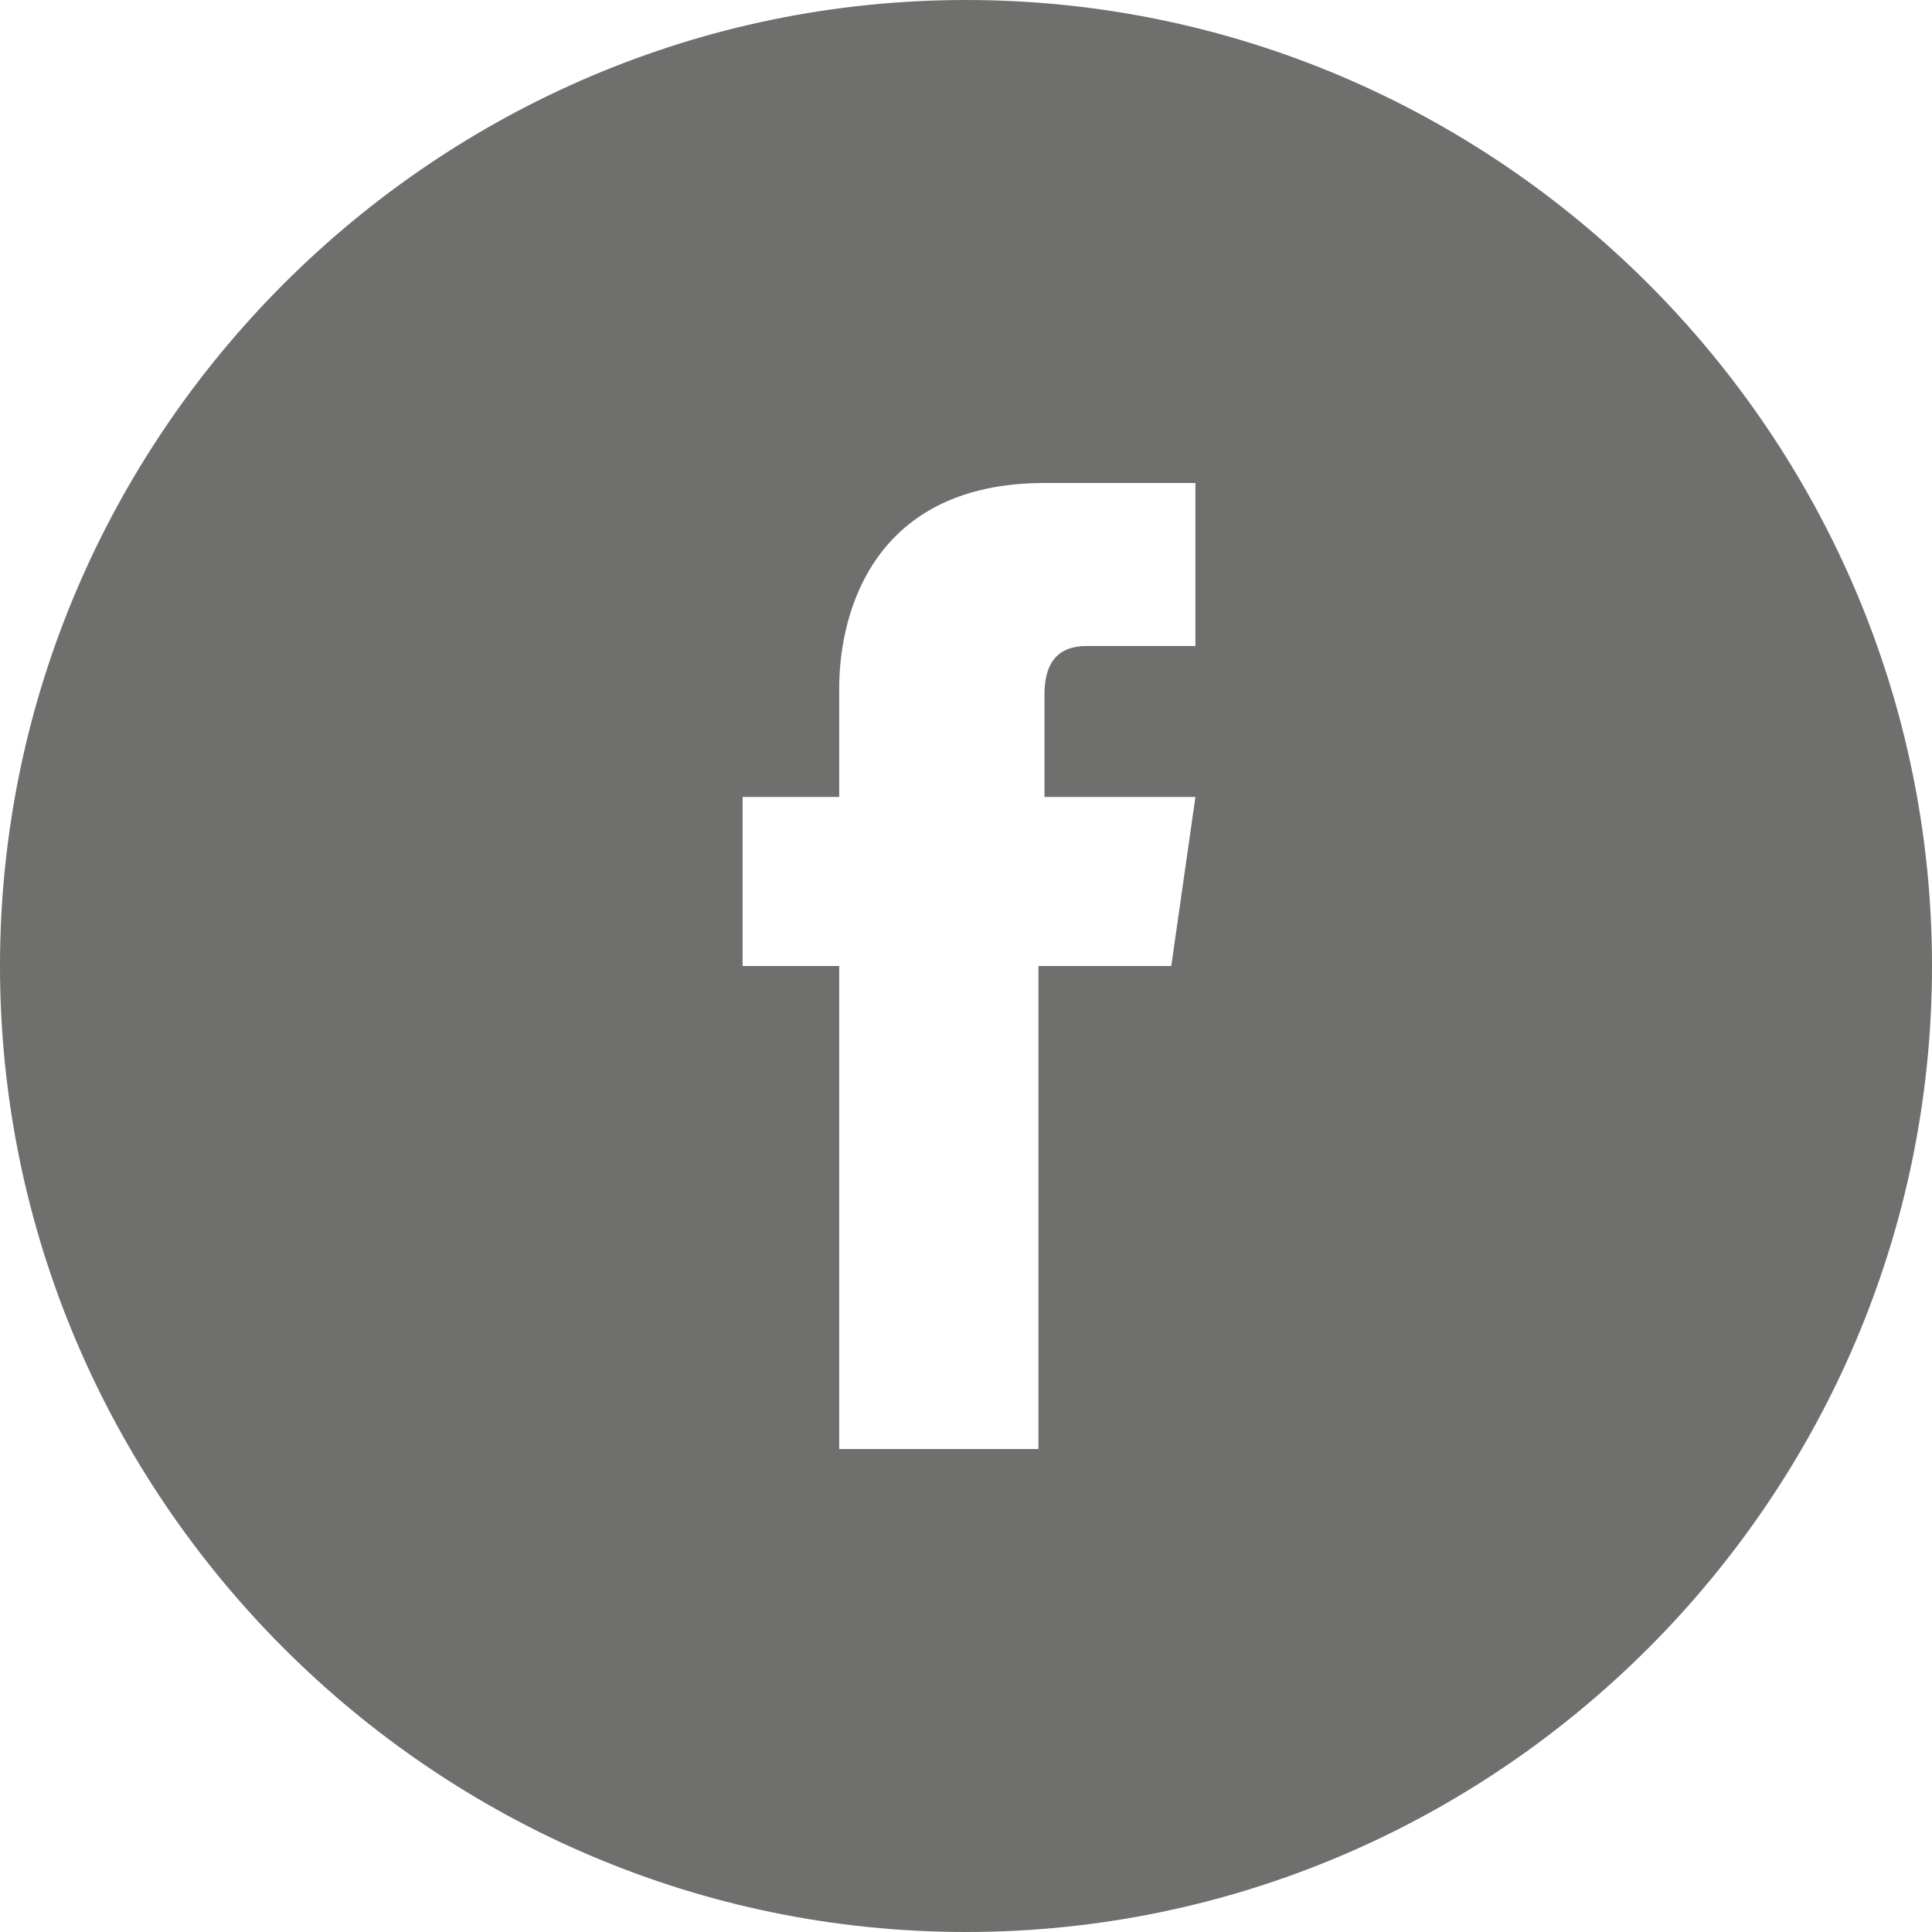 <svg xmlns="http://www.w3.org/2000/svg" viewBox="0 0 32 32" enable-background="new 0 0 32 32"><path fill="#6F6F6E" d="M16 0c-8.8 0-16 7.2-16 16s7.2 16 16 16 16-7.2 16-16-7.2-16-16-16zm3.4 16h-2.2v8h-3.3v-8h-1.6v-2.8h1.6v-1.8c0-1.3.6-3.4 3.4-3.4h2.5v2.7h-1.8c-.3 0-.7.1-.7.8v1.7h2.5l-.4 2.8zM161 264c-8.8 0-16 7.2-16 16s7.2 16 16 16 16-7.2 16-16-7.2-16-16-16zm6.3 12.7v.4c0 4.3-3.3 9.3-9.3 9.3-1.9 0-3.6-.5-5-1.5h.8c1.5 0 3-.5 4.1-1.4-1.4 0-2.6-1-3.1-2.3l.6.1c.3 0 .6 0 .9-.1-1.5-.3-2.6-1.6-2.6-3.2.4.2.9.4 1.5.4-.9-.6-1.5-1.6-1.5-2.7 0-.6.2-1.2.4-1.7 1.6 2 4 3.3 6.8 3.4-.1-.2-.1-.5-.1-.7 0-1.8 1.5-3.3 3.3-3.3.9 0 1.8.4 2.4 1 .7-.1 1.5-.4 2.1-.8-.2.8-.8 1.4-1.4 1.8.7-.1 1.3-.3 1.9-.5-.6.8-1.1 1.4-1.8 1.8z"/><g fill="#6F6F6E"><path d="M209.7 278.8zM208.8 264c-8.8 0-16 7.2-16 16s7.2 16 16 16 16-7.2 16-16-7.2-16-16-16zm-4.4 23.6h-3.4v-10.3h3.4v10.3zm-1.7-11.7c-1.2 0-1.9-.8-1.9-1.8s.8-1.8 1.9-1.8c1.2 0 1.9.8 1.9 1.8s-.7 1.8-1.9 1.8zm14.1 11.7h-3.4v-5.5c0-1.4-.5-2.3-1.7-2.3-.9 0-1.5.6-1.8 1.3-.1.2-.1.5-.1.8v5.8h-3.4v-10.3h3.4v1.5c.5-.7 1.3-1.7 3.1-1.7 2.3 0 3.9 1.5 3.9 4.6v5.8z"/></g><g fill="#6F6F6E"><path d="M301.1 272.8c-1.3 0-2.1 1.2-1.9 2.9.2 1.7 1.4 2.8 2.7 2.9 1.3 0 2-1 1.8-2.7-.2-1.7-1.3-3.1-2.6-3.1zM301.7 282c-1.9 0-3.5 1.2-3.5 2.6 0 1.4 1.4 2.6 3.3 2.6 2.7 0 3.6-1.1 3.6-2.6 0-.2 0-.3-.1-.5-.2-.8-1-1.3-2.1-2-.4-.1-.8-.1-1.2-.1zM304.4 264c-8.8 0-16 7.2-16 16s7.2 16 16 16 16-7.2 16-16-7.2-16-16-16zm1.2 11.8c0 1-.6 1.9-1.4 2.5-.8.6-.9.9-.9 1.4 0 .5 1 1.1 1.4 1.5 1.5 1.1 1.8 1.9 1.8 3.3 0 1.8-1.9 3.6-5 3.6-2.7 0-5.1-1.1-5.1-2.9 0-1.8 1.9-3.7 4.7-3.7h.9c-.4-.4-.7-.7-.7-1.2 0-.3.1-.6.2-.9h-.5c-2.3 0-3.6-1.6-3.6-3.6 0-1.9 2-3.7 4.4-3.7h4.7l-1.1 1.1h-1.2c.9.4 1.4 1.4 1.4 2.6zm6.8-.3h-2.2v2.2h-1.1v-2.2h-2.2v-1.1h2.2v-2.2h1.1v2.2h2.2v1.1z"/></g><path fill="#6F6F6E" d="M352.2 264c-8.8 0-16 7.2-16 16s7.2 16 16 16 16-7.2 16-16-7.2-16-16-16zm1.6 19.6c-1 0-1.9-.5-2.2-1.1 0 0-.5 2.1-.6 2.5-.4 1.4-1.6 2.9-1.7 3-.1.1-.2.1-.2-.1s-.3-2 0-3.5c.2-.7 1.2-5 1.2-5s-.3-.6-.3-1.5c0-1.4.8-2.4 1.8-2.4.8 0 1.2.6 1.2 1.4 0 .8-.5 2.1-.8 3.3-.2 1 .5 1.8 1.5 1.8 1.7 0 2.9-2.2 2.9-4.9 0-2-1.4-3.5-3.8-3.5-2.8 0-4.5 2.1-4.5 4.4 0 .8.2 1.4.6 1.8.2.2.2.3.1.5 0 .2-.1.6-.2.7-.1.2-.2.3-.5.2-1.3-.5-1.9-1.9-1.9-3.5 0-2.6 2.2-5.7 6.6-5.7 3.5 0 5.8 2.5 5.8 5.3 0 3.6-2 6.3-5 6.3z"/><g fill="#6F6F6E"><path d="M447.6 277.6c.1 0 .2 0 .3-.1.1-.1.1-.2.1-.3v-2.4c0-.1 0-.2-.1-.2-.1-.1-.2-.1-.3-.1-.1 0-.2 0-.3.1-.1.1-.1.1-.1.2v2.4c0 .1 0 .2.1.3l.3.1zM449.7 282.1c-.1 0-.2 0-.4.1l-.3.3v-1.8h-.8v5.5h.8v-.3l.3.3c.1.1.3.1.4.1.2 0 .4-.1.5-.2.1-.2.2-.4.2-.7v-2.2c0-.3-.1-.6-.2-.8-.1-.3-.3-.3-.5-.3zm-.1 3.1c0 .1 0 .2-.1.3 0 .1-.1.1-.2.1h-.2l-.2-.1v-2.5c.1-.1.1-.1.2-.1h.2c.1 0 .2 0 .3.1.1.1.1.2.1.3v1.9zM442 281.5h1v4.7h.9v-4.7h.9v-.8h-2.8zM446.7 285.2c-.1.1-.2.2-.3.2-.1.1-.2.1-.2.1-.1 0-.1 0-.2-.1v-3.3h-.8v3.4c0 .2 0 .4.1.5.1.1.2.2.4.2s.3 0 .5-.1.3-.2.5-.4v.4h.8v-4.1h-.8v3.2zM447.8 264c-8.8 0-16 7.2-16 16s7.2 16 16 16 16-7.2 16-16-7.2-16-16-16zm1.9 9.8h.9v3.4c0 .1 0 .2.1.2 0 0 .1.1.2.1s.2 0 .3-.1l.3-.2v-3.4h.9v4.5h-.9v-.5c-.2.2-.3.3-.5.4-.2.1-.4.1-.5.1-.2 0-.4-.1-.5-.2-.1-.1-.2-.3-.2-.6v-3.7zm-3.4 1c0-.3.1-.6.4-.8.2-.2.6-.3 1-.3s.7.1.9.3c.2.2.4.5.4.8v2.3c0 .4-.1.7-.4.9-.2.2-.6.3-1 .3s-.7-.1-1-.3c-.2-.2-.4-.5-.4-.9v-2.3zm-2.5-2.6l.7 2.4h.1l.6-2.4h1l-1.2 3.5v2.5h-1v-2.4l-1.2-3.7h1zm12 12.7c0 1.6-1.3 2.9-2.9 2.9h-10.2c-1.6 0-2.9-1.3-2.9-2.9v-2.3c0-1.6 1.3-2.9 2.9-2.9h10.2c1.6 0 2.9 1.3 2.9 2.9v2.3zM452.1 282c-.4 0-.7.1-.9.3-.2.2-.3.5-.3.9v1.8c0 .4.1.7.3.9.2.2.5.3.9.3s.7-.1.9-.3c.2-.2.3-.5.3-.9v-.2h-.8v.2c0 .2 0 .4-.1.5-.1.1-.1.1-.3.1-.1 0-.2 0-.3-.1-.1-.1-.1-.2-.1-.4v-.8h1.5v-1c0-.4-.1-.7-.3-.9-.1-.3-.4-.4-.8-.4zm.3 1.6h-.7v-.4c0-.2 0-.3.1-.4.1-.1.1-.1.3-.1.1 0 .2 0 .3.1.1.1.1.2.1.4v.4z"/></g></svg>